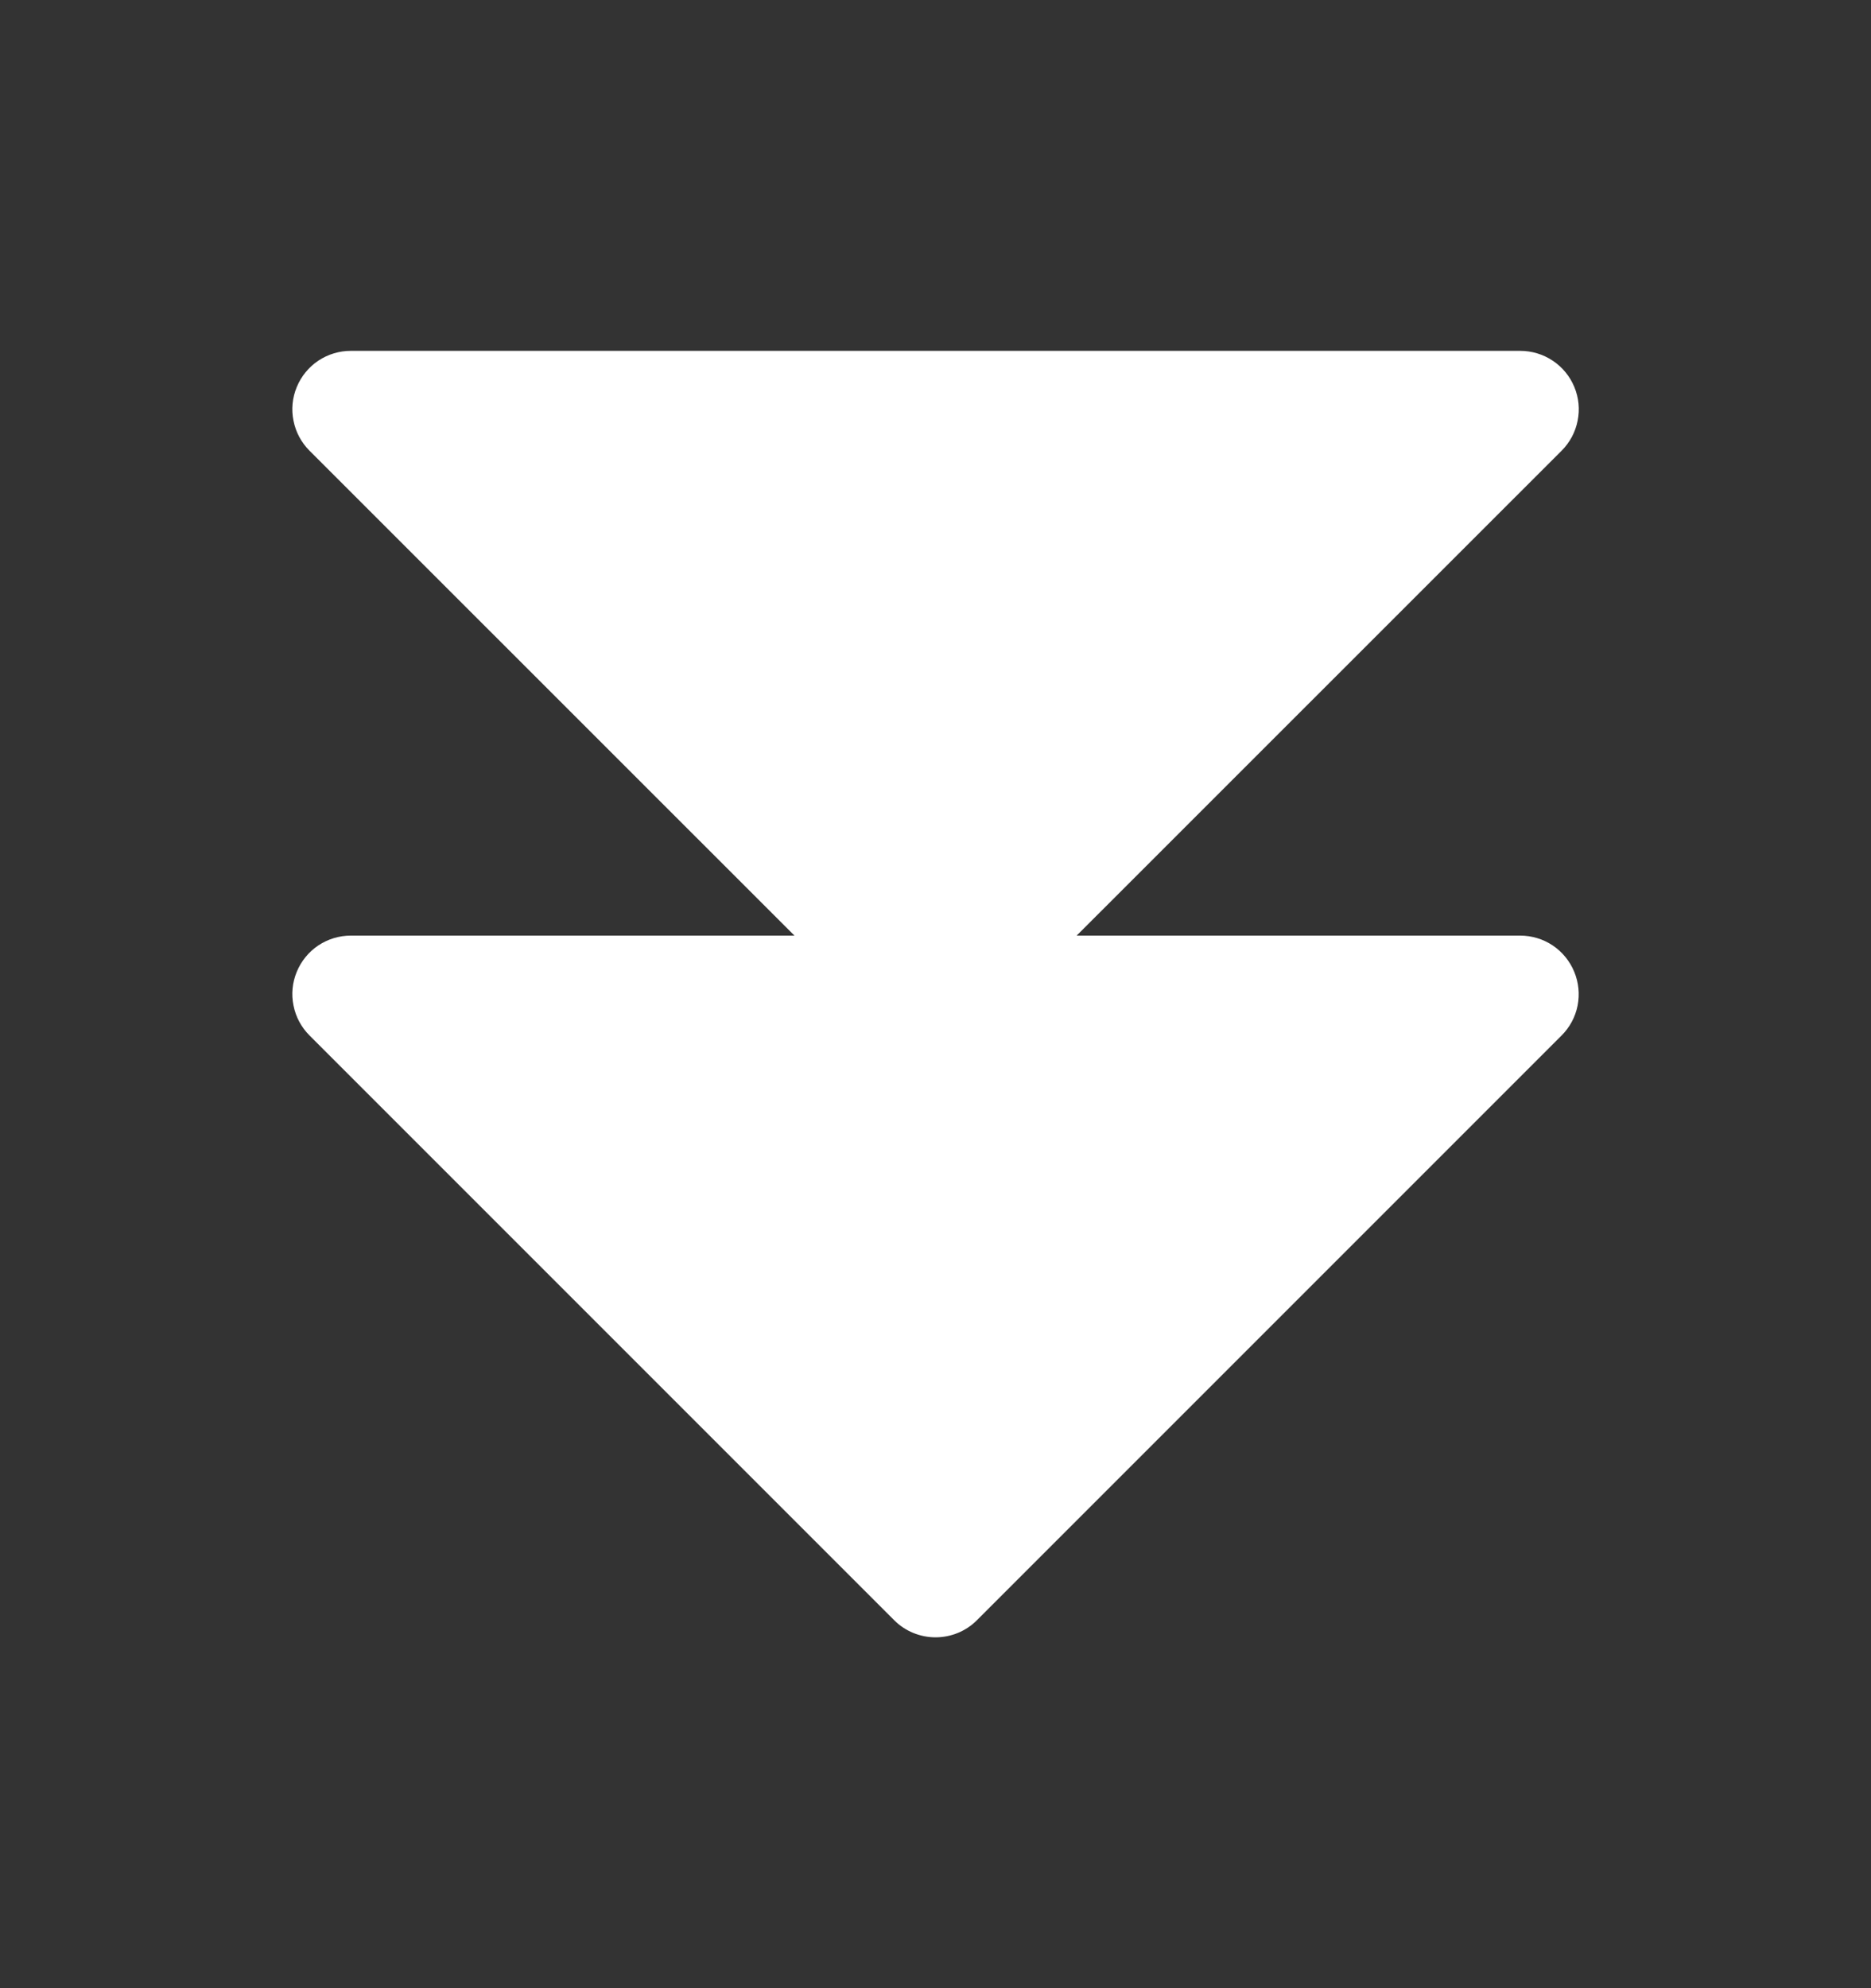 <svg width="16" height="17" viewBox="0 0 16 17" fill="#fff" xmlns="http://www.w3.org/2000/svg">
<rect x="0" y="0" width="16" height="17" fill="#333333" stroke="none"/>
<g id="CaretDoubleDown">
<path id="Vector" d="M13.462 8.309C13.5 8.4 13.51 8.501 13.491 8.598C13.472 8.695 13.424 8.784 13.354 8.854L8.354 13.854C8.308 13.9 8.253 13.937 8.192 13.962C8.131 13.987 8.066 14 8 14C7.935 14 7.87 13.987 7.809 13.962C7.748 13.937 7.693 13.9 7.647 13.854L2.647 8.854C2.577 8.784 2.529 8.695 2.51 8.598C2.49 8.501 2.5 8.4 2.538 8.309C2.576 8.217 2.64 8.139 2.722 8.084C2.805 8.029 2.901 8 3 8H6.794L2.647 3.854C2.577 3.784 2.529 3.695 2.51 3.598C2.49 3.501 2.5 3.4 2.538 3.309C2.576 3.217 2.64 3.139 2.722 3.084C2.805 3.029 2.901 3 3 3H13C13.099 3 13.196 3.029 13.278 3.084C13.361 3.139 13.425 3.217 13.463 3.309C13.501 3.4 13.511 3.501 13.491 3.598C13.472 3.695 13.424 3.784 13.354 3.854L9.207 8H13C13.099 8 13.196 8.029 13.278 8.084C13.36 8.139 13.424 8.217 13.462 8.309Z" fill="white"/>
</g>
</svg>
